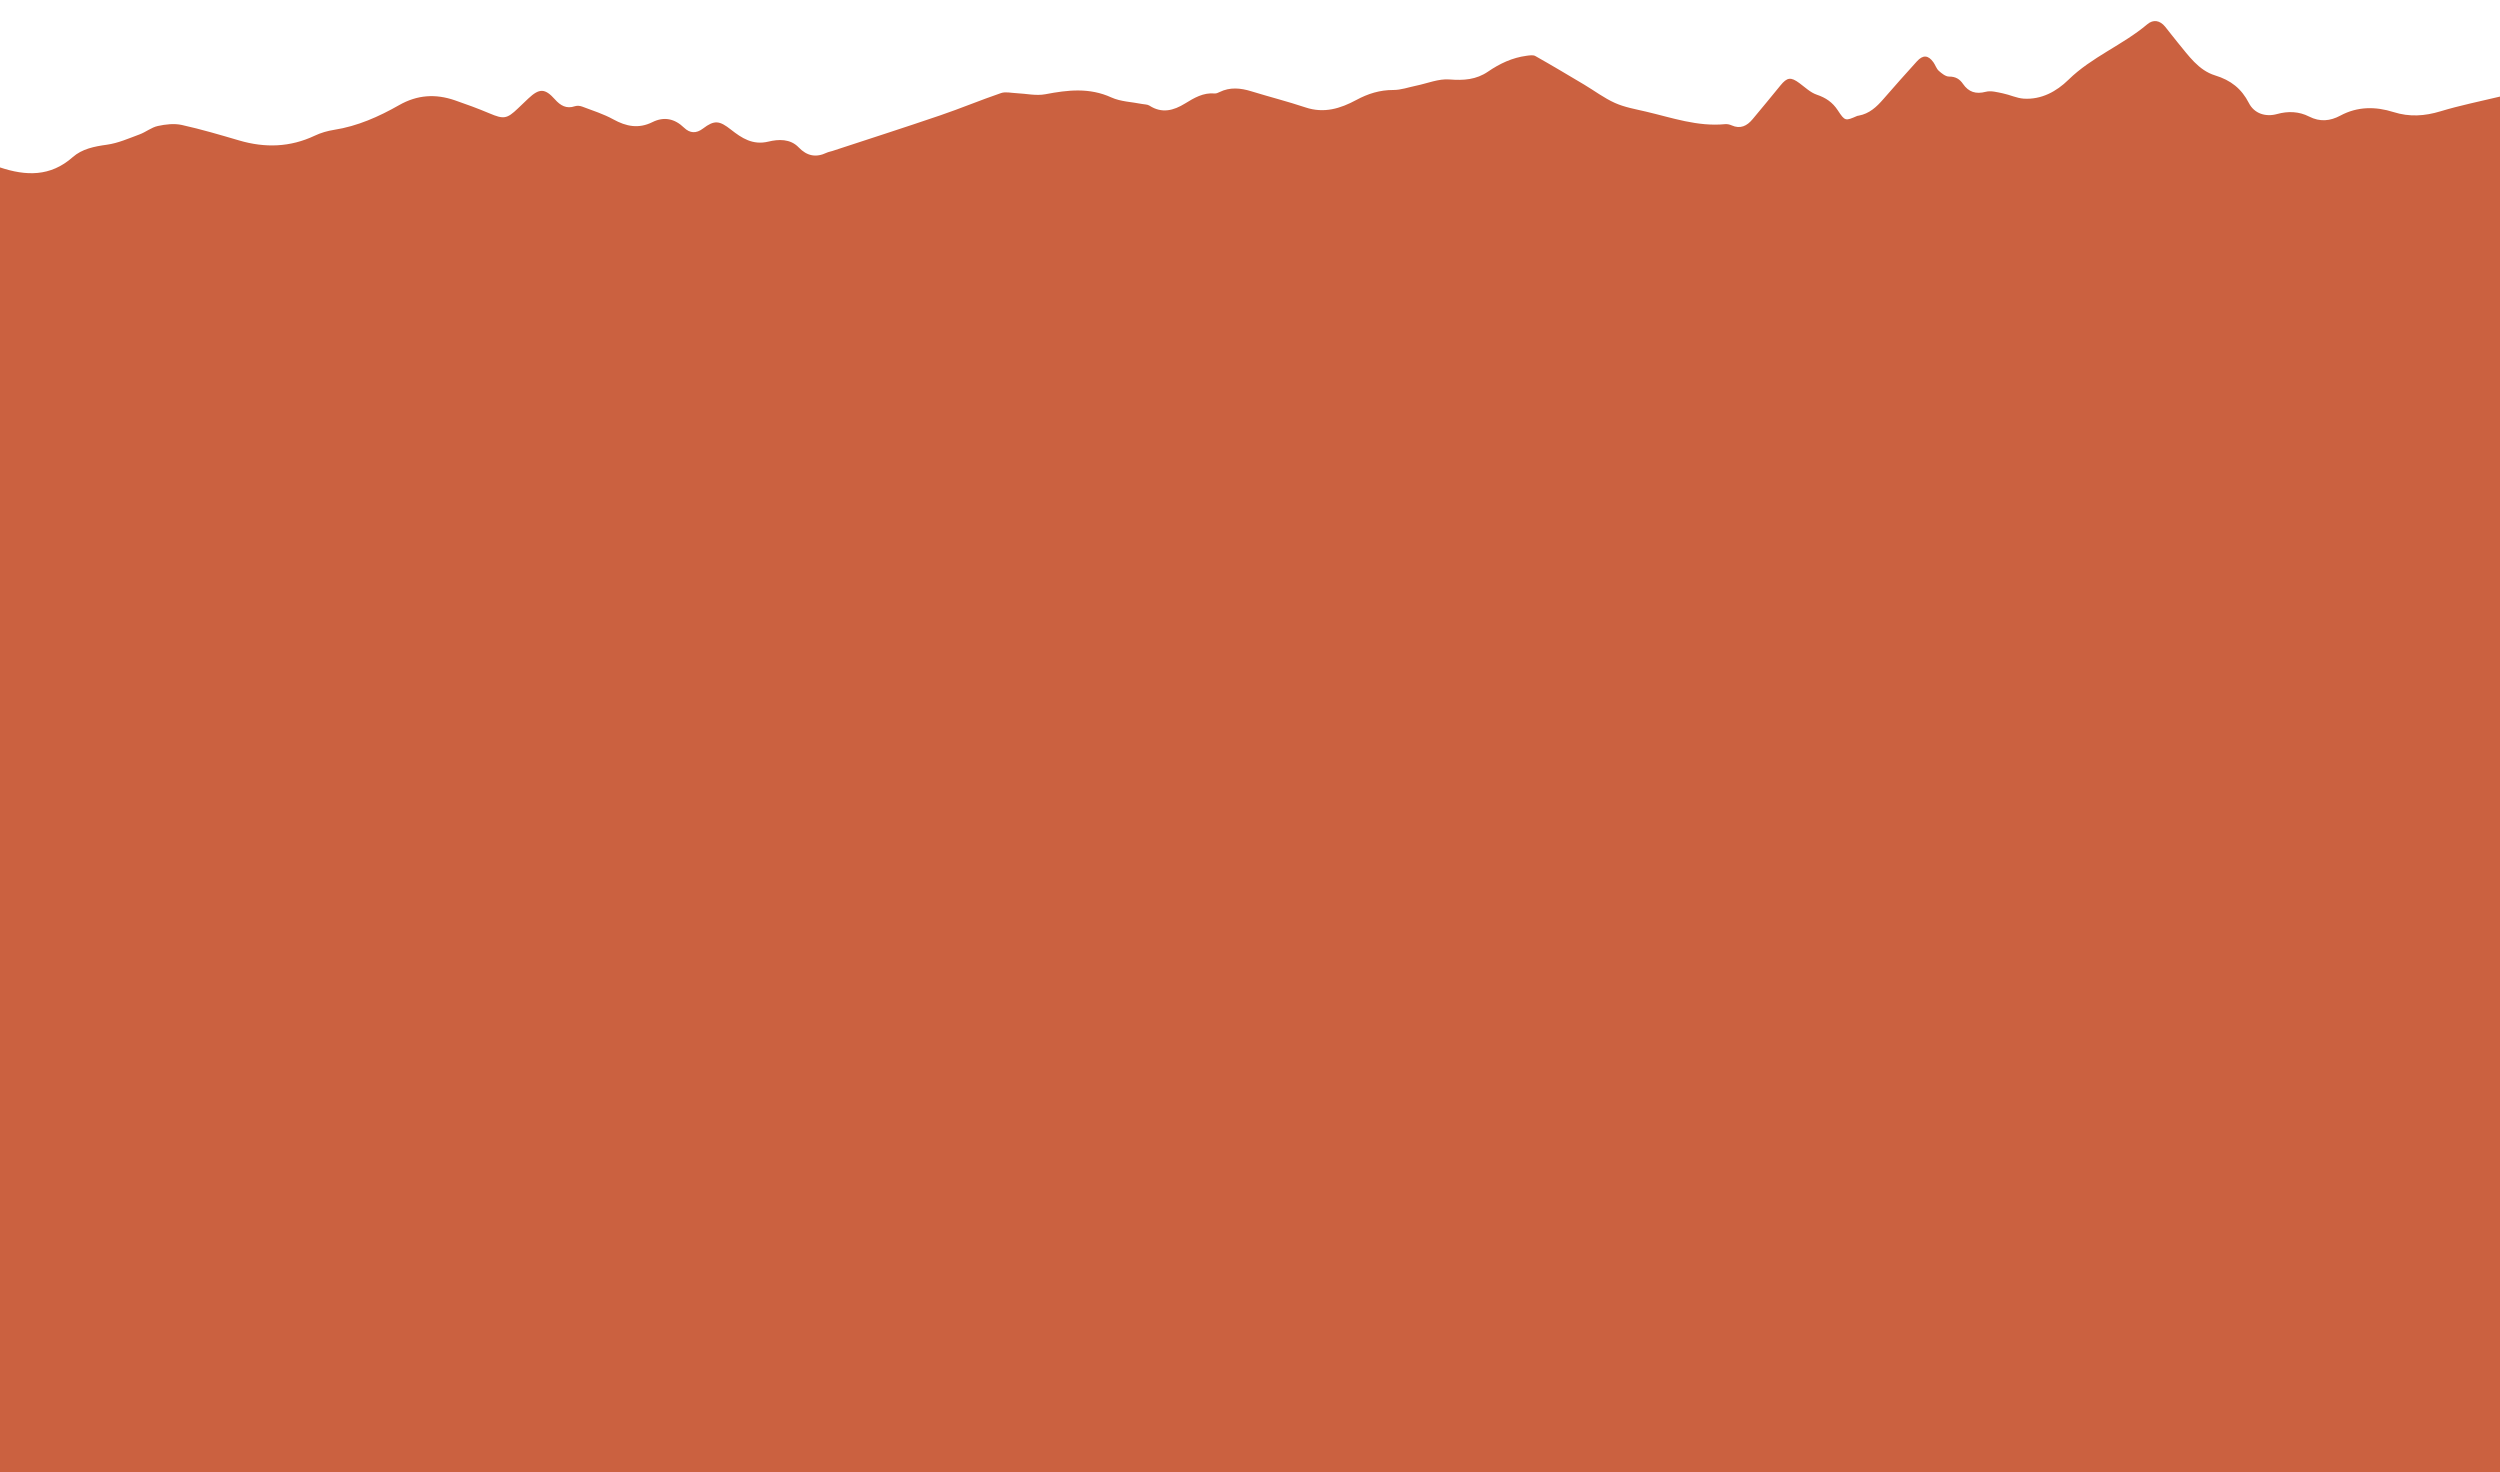 <?xml version="1.0" encoding="UTF-8"?> <svg xmlns="http://www.w3.org/2000/svg" id="_Слой_1" data-name="Слой 1" viewBox="0 0 1480 871.44"><defs><style> .cls-1 { fill: #cb6140; } </style></defs><path class="cls-1" d="M1480,57.14V871.44H0V99.11c15.33,5.11,29.84,5.59,43-6.05,5.59-4.94,12.81-6.36,20.3-7.39,6.6-.91,12.97-3.76,19.31-6.1,3.73-1.37,7.04-4.16,10.83-4.98,4.58-1,9.68-1.6,14.17-.61,11.47,2.53,22.76,5.89,34.04,9.19,15.29,4.48,30.12,4.04,44.69-2.85,3.57-1.69,7.53-2.84,11.43-3.45,13.87-2.17,26.49-7.79,38.45-14.6,10.86-6.19,21.66-6.81,33.05-2.89,6.9,2.37,13.76,4.89,20.48,7.73,8.39,3.54,10.29,3.37,16.84-2.9,2.05-1.96,4.08-3.92,6.15-5.86,6.59-6.19,9.89-6.11,15.8,.5,3.21,3.6,6.75,5.78,11.84,4.03,1.27-.44,3.01-.26,4.31,.24,6.21,2.36,12.64,4.37,18.41,7.56,7.67,4.23,15.01,5.66,23.14,1.62,6.91-3.43,13.18-2.05,18.72,3.29,3.5,3.37,7.22,3.54,11.18,.53,6.86-5.22,9.8-4.71,16.6,.63,6.35,4.98,12.86,9.34,22.17,7.08,5.9-1.43,12.91-1.79,17.9,3.42,4.93,5.14,10.27,6.18,16.6,3.16,1.04-.49,2.23-.66,3.34-1.02,21.3-7,42.65-13.85,63.86-21.09,12.1-4.12,23.91-9.06,36.01-13.2,2.7-.92,6.02-.07,9.06,.06,5.74,.25,11.69,1.68,17.18,.63,13.29-2.53,26.06-4.03,39.05,1.89,5.53,2.52,12.14,2.66,18.25,3.89,1.45,.29,3.15,.21,4.3,.96,7.39,4.8,14.31,2.93,21.07-1.24,5.42-3.34,10.82-6.57,17.59-5.95,.92,.08,1.97-.39,2.85-.83,6.25-3.07,12.5-2.42,18.92-.43,10.63,3.28,21.44,6,31.98,9.52,10.95,3.66,20.65,.69,30.12-4.43,6.85-3.7,13.91-5.92,21.86-5.89,4.49,.02,8.98-1.61,13.46-2.53,6.61-1.35,13.34-4.23,19.79-3.71,8.39,.68,15.88,.12,22.79-4.62,6.96-4.78,14.39-8.27,22.81-9.39,1.74-.23,3.9-.61,5.25,.16,9.7,5.46,19.25,11.18,28.82,16.87,6.11,3.64,11.87,8.02,18.3,10.9,5.69,2.55,12.07,3.65,18.22,5.09,15.48,3.62,30.68,9.06,47.01,7.45,1.26-.12,2.69,.21,3.86,.73,5.17,2.3,9.06,.3,12.32-3.59,5.56-6.63,11.06-13.32,16.52-20.02,4.01-4.92,6.16-5.17,11.28-1.39,3.32,2.45,6.5,5.56,10.27,6.83,5.35,1.81,9.31,4.5,12.41,9.22,4.3,6.55,4.55,6.38,11.42,3.39,.3-.13,.65-.15,.97-.21,6.29-1.14,10.6-5.16,14.6-9.78,6.54-7.55,13.19-14.99,19.89-22.39,3.57-3.94,6.69-3.7,9.75,.59,1.16,1.62,1.75,3.76,3.17,5.04,1.72,1.55,4.04,3.42,6.09,3.41,3.83-.01,6.23,1.4,8.27,4.37,3.31,4.8,7.59,6.18,13.48,4.64,3.06-.8,6.72,.24,10.02,.91,4.19,.85,8.23,2.87,12.42,3.15,10.5,.68,19.47-4.3,26.44-11.13,13.85-13.59,32.13-20.57,46.73-32.91,3.6-3.04,7.49-2.29,10.53,1.41,2.54,3.09,4.9,6.31,7.45,9.38,6.38,7.66,12.26,16.46,22.15,19.49,9.31,2.85,15.63,7.82,20.02,16.39,3.18,6.21,9.86,8.36,16.66,6.48,6.54-1.81,13-1.56,18.95,1.48,6.47,3.3,12.46,2.7,18.54-.56,10.18-5.47,20.82-5.44,31.47-2.08,9.45,2.99,18.44,2.39,27.87-.48,11.53-3.5,23.42-5.86,35.15-8.7Z"></path></svg> 